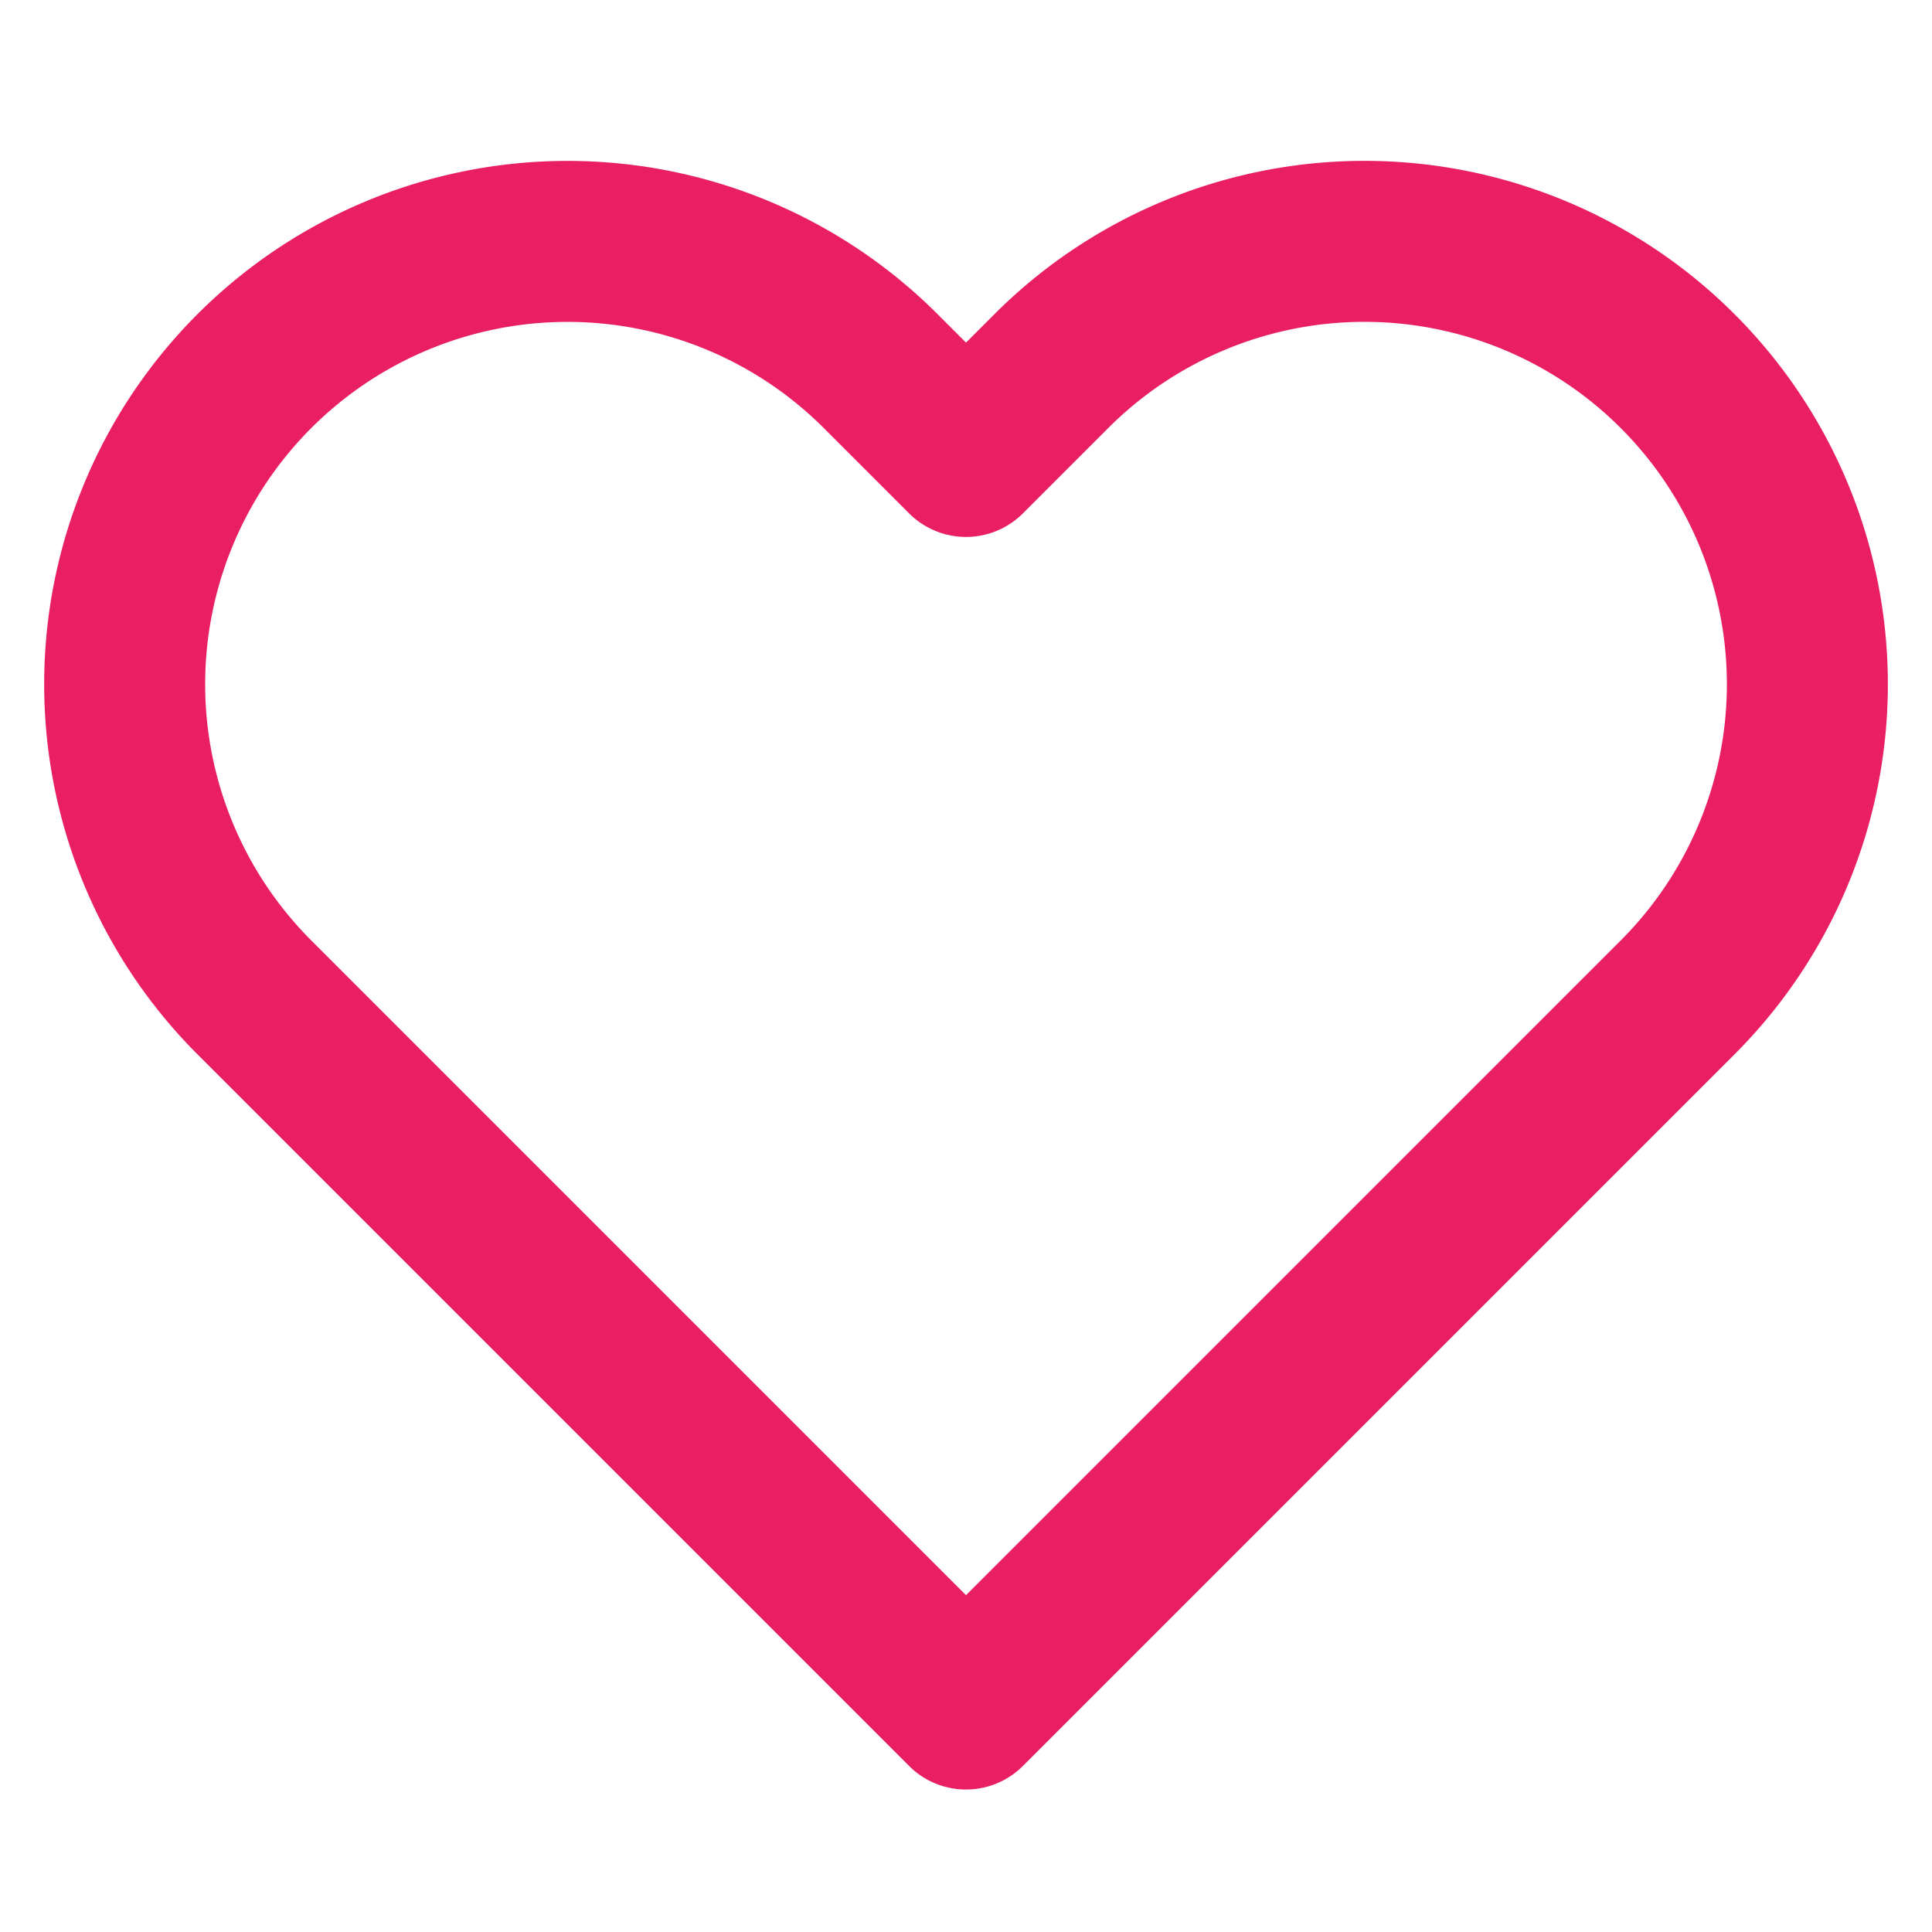 <?xml version="1.0" encoding="UTF-8"?>
<svg xmlns="http://www.w3.org/2000/svg" width="24" height="24" viewBox="0 0 24 24" fill="none">
  <path d="M20.84 4.61a5.5 5.5 0 0 0-7.78 0L12 5.67l-1.06-1.06a5.5 5.5 0 0 0-7.78 7.78L12 21.23l8.84-8.84a5.5 5.5 0 0 0 0-7.78z" stroke="#e91e63" stroke-width="2" stroke-linecap="round" stroke-linejoin="round"/>
</svg>

